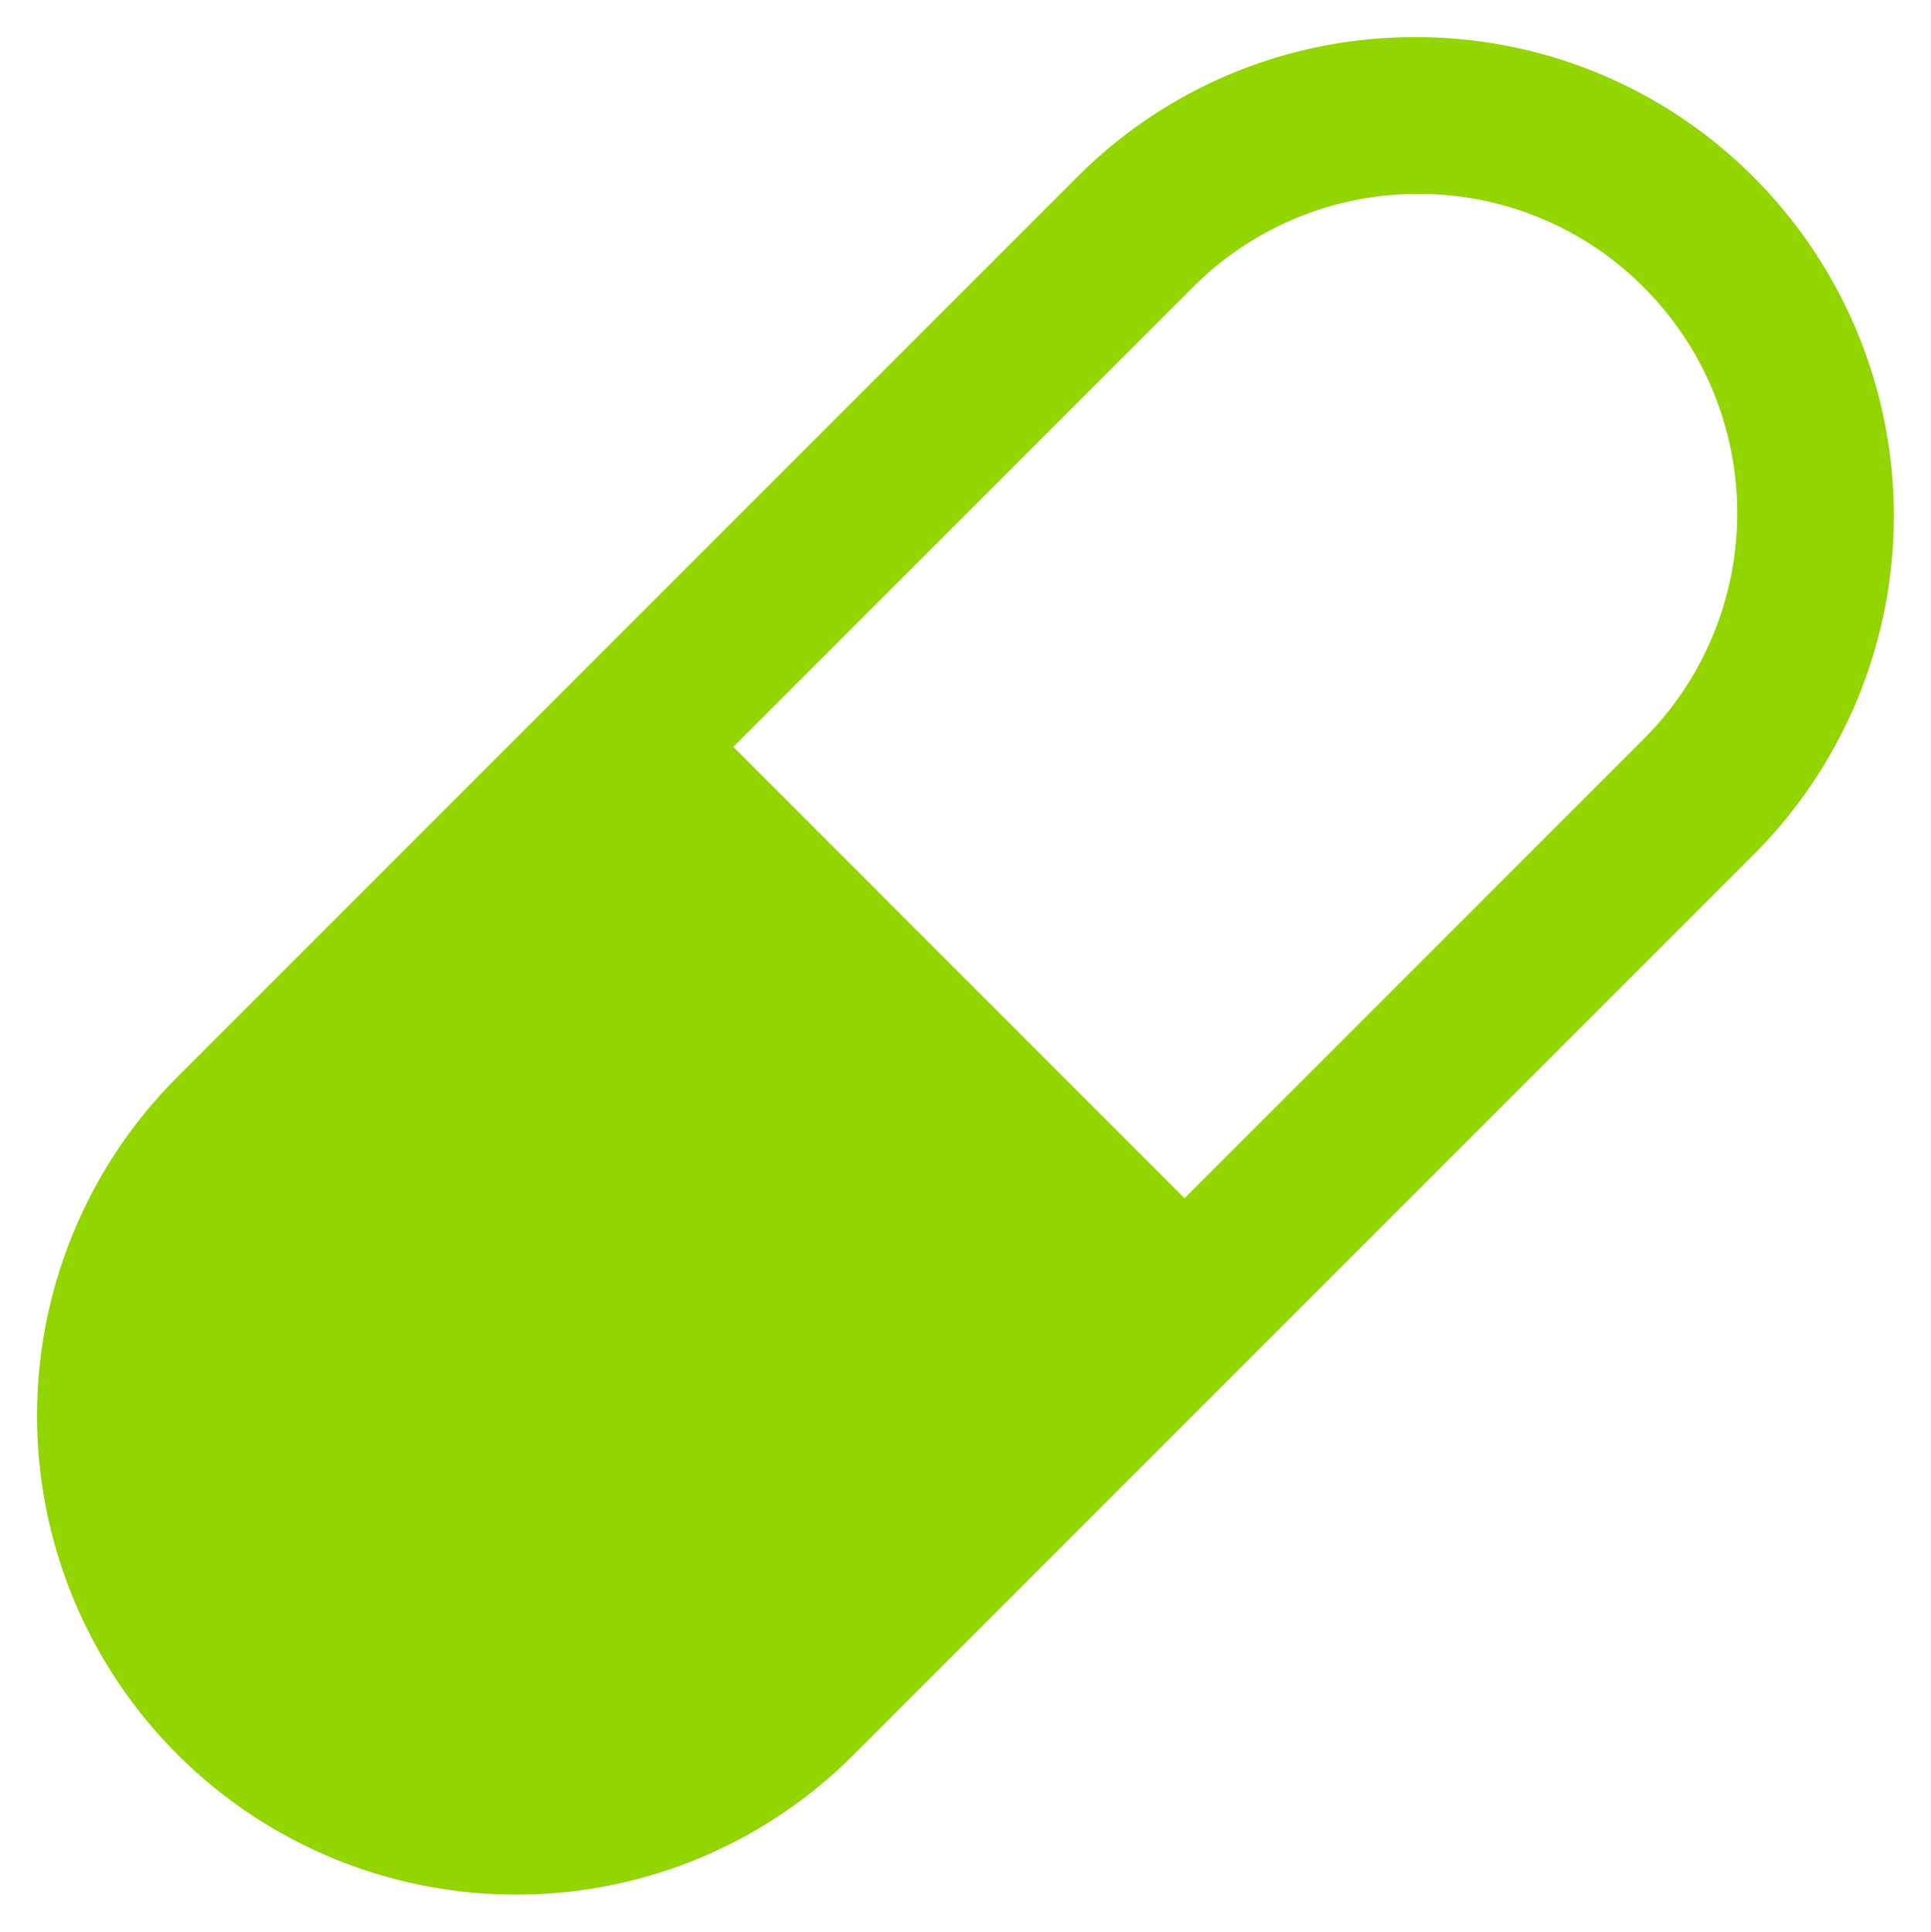 <?xml version="1.0" encoding="UTF-8"?>
<svg xmlns="http://www.w3.org/2000/svg" width="25.993" height="26" viewBox="0 0 25.993 26">
  <path id="Subtraction_10" data-name="Subtraction 10" d="M147.445,16a6.446,6.446,0,0,1-4.557-11l12.15-12.15A6.405,6.405,0,0,1,159.557-9a6.409,6.409,0,0,1,4.52,1.851,6.451,6.451,0,0,1,.073,9.112L152,14.113A6.4,6.4,0,0,1,147.445,16ZM159.6-6.89a4.27,4.27,0,0,0-3.039,1.258L150.376.552l6.074,6.076L162.633.445a4.3,4.3,0,0,0,0-6.077A4.265,4.265,0,0,0,159.6-6.89Z" transform="translate(-140.505 9.5)" fill="#93d500" stroke="rgba(0,0,0,0)" stroke-width="1"></path>
</svg>
